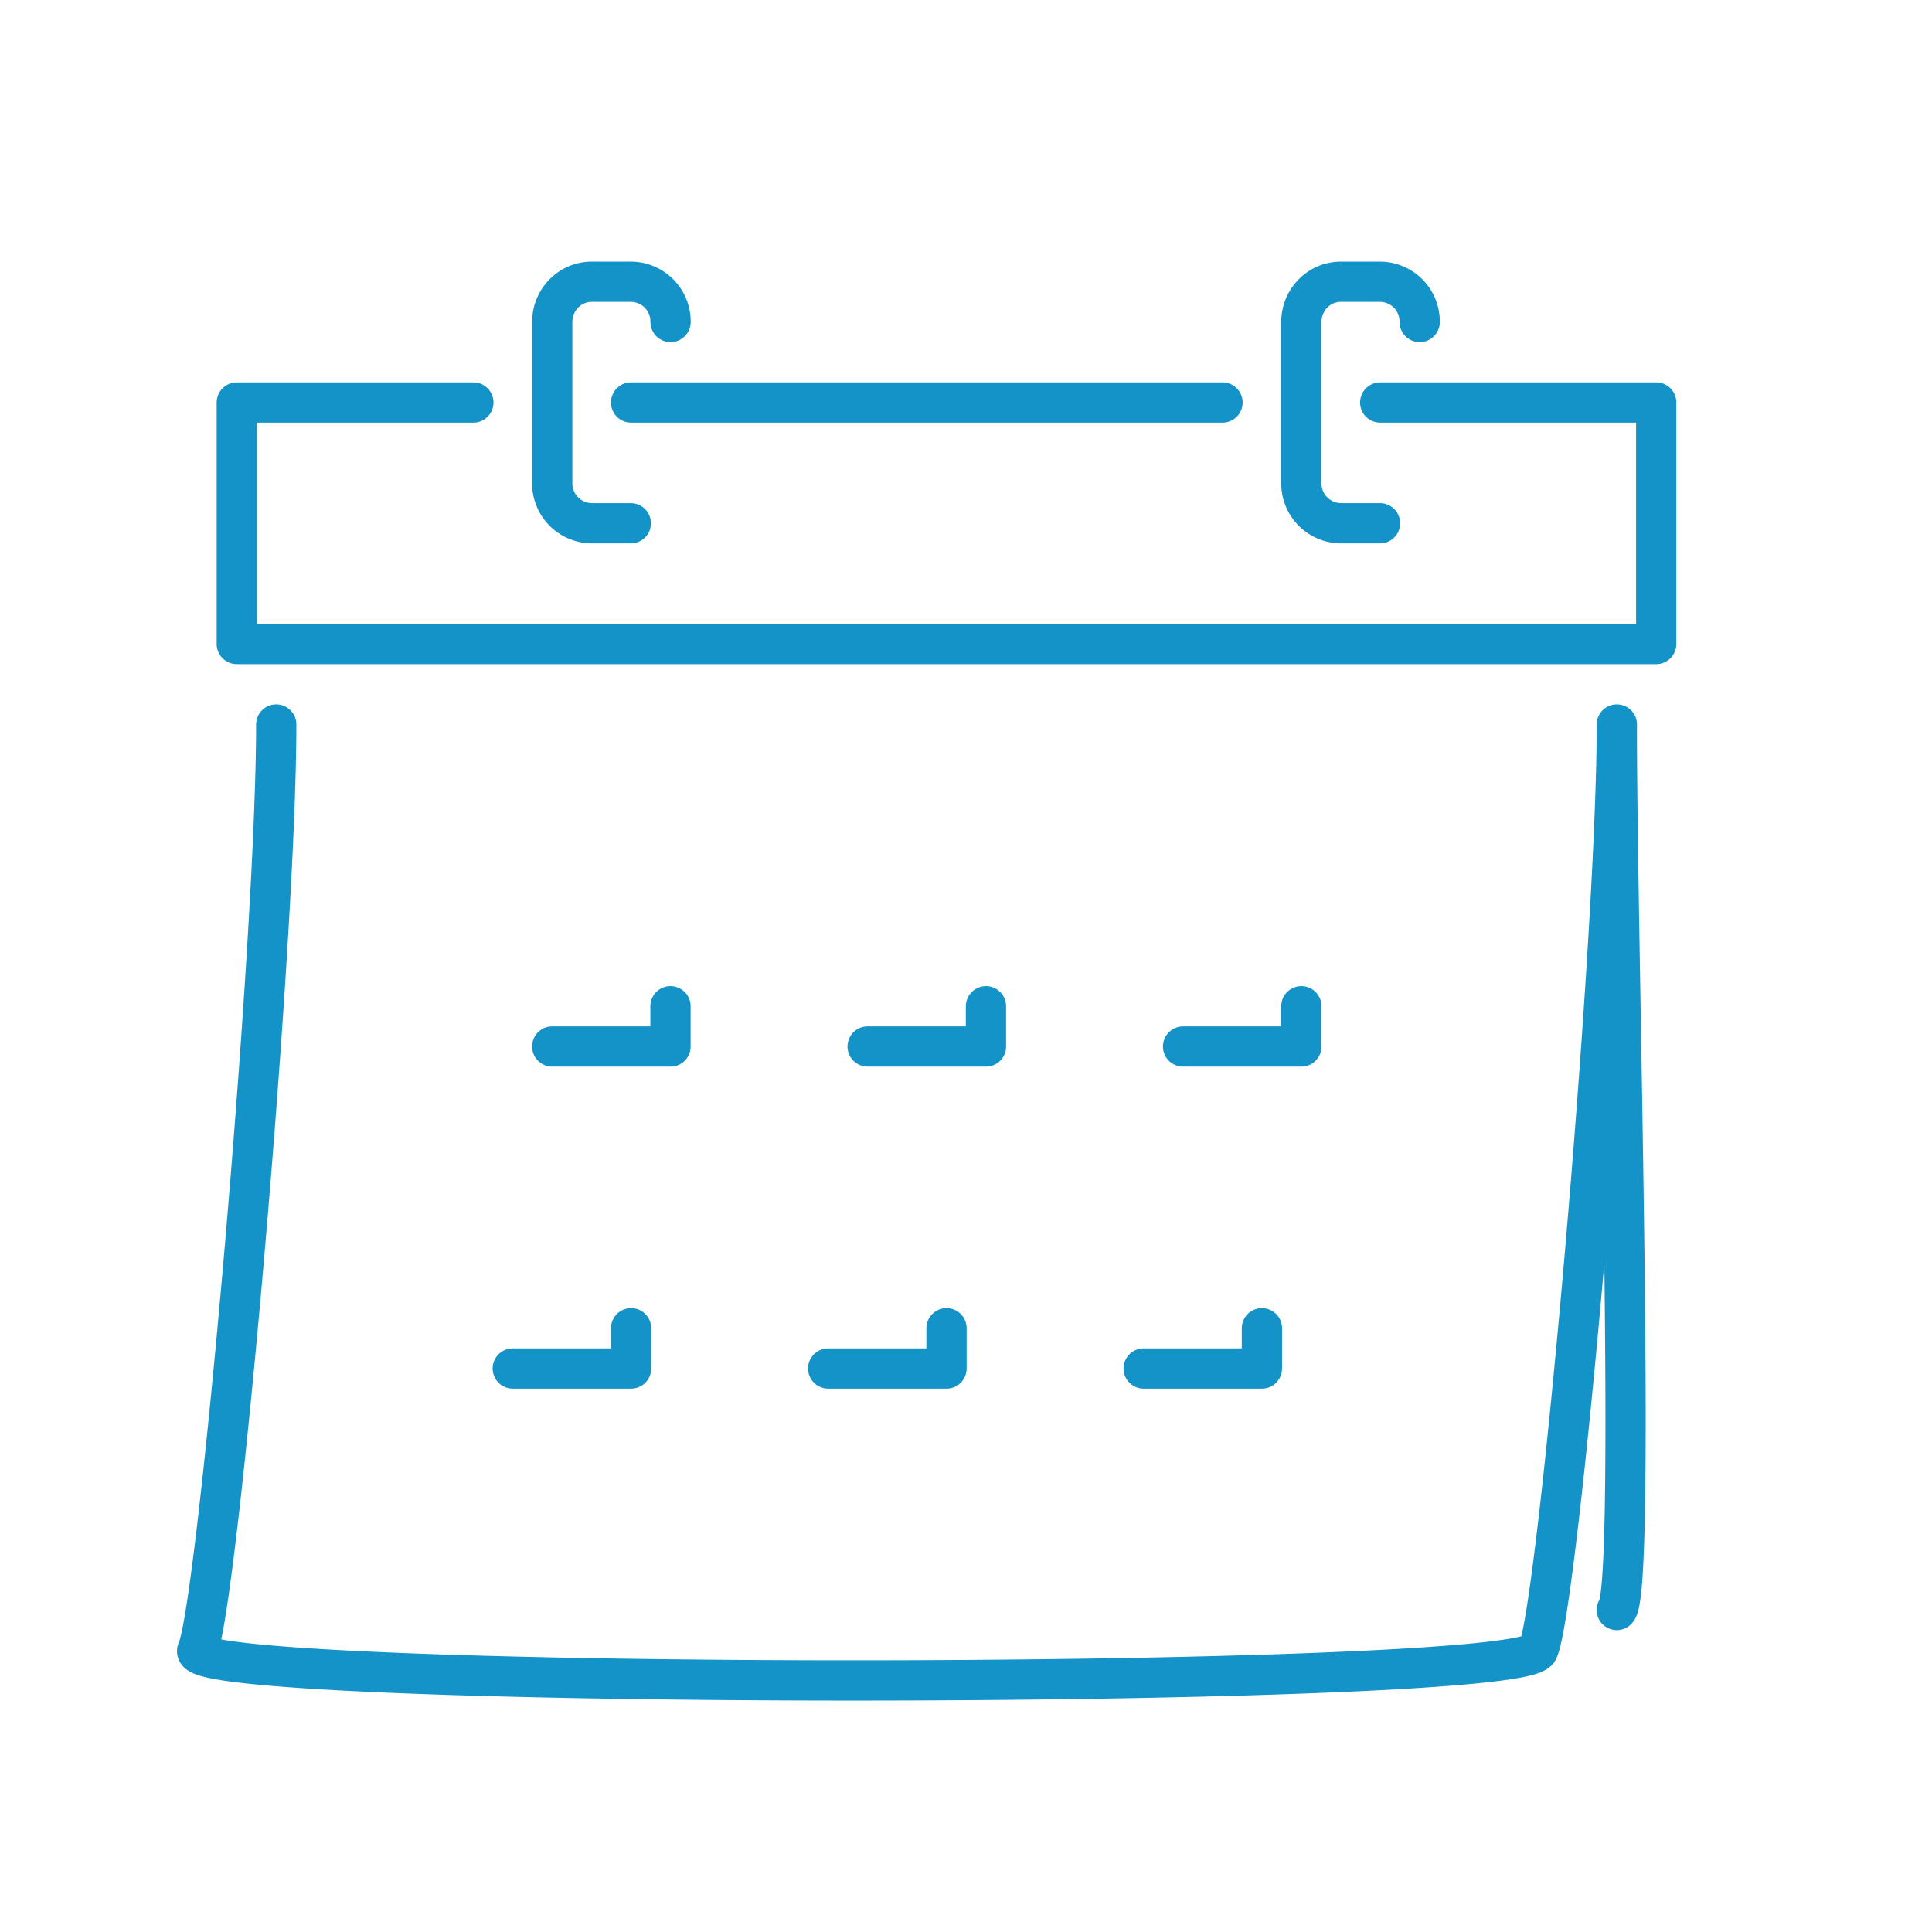 <svg xmlns="http://www.w3.org/2000/svg" width="48" height="48" viewBox="0 0 48 48">
    <path fill="none" fill-rule="evenodd" stroke="#1493C8" stroke-linecap="round" stroke-linejoin="round" d="M34.291 10h6.857v6H5.883v-6h5.877m3.919 0h14.694M13.72 26h2.938v-1m-3.918 9h2.939v-1m5.877-7h2.94v-1m-3.92 9h2.94v-1m5.877-7h2.939v-1m-3.918 9h2.938v-1m-15.68-20H14.7a.99.99 0 0 1-.98-1V8c0-.552.44-1 .98-1h.98a.99.99 0 0 1 .98 1m17.626 5h-.974a.99.99 0 0 1-.98-1V8c0-.552.44-1 .98-1h.98a.99.99 0 0 1 .98 1m4.898 10c0 5.5-1.47 22-1.96 23S4.414 42 4.903 41c.49-1 1.96-17.5 1.96-23m33.306 0c0 5.5.49 21.5 0 22"/>
</svg>
